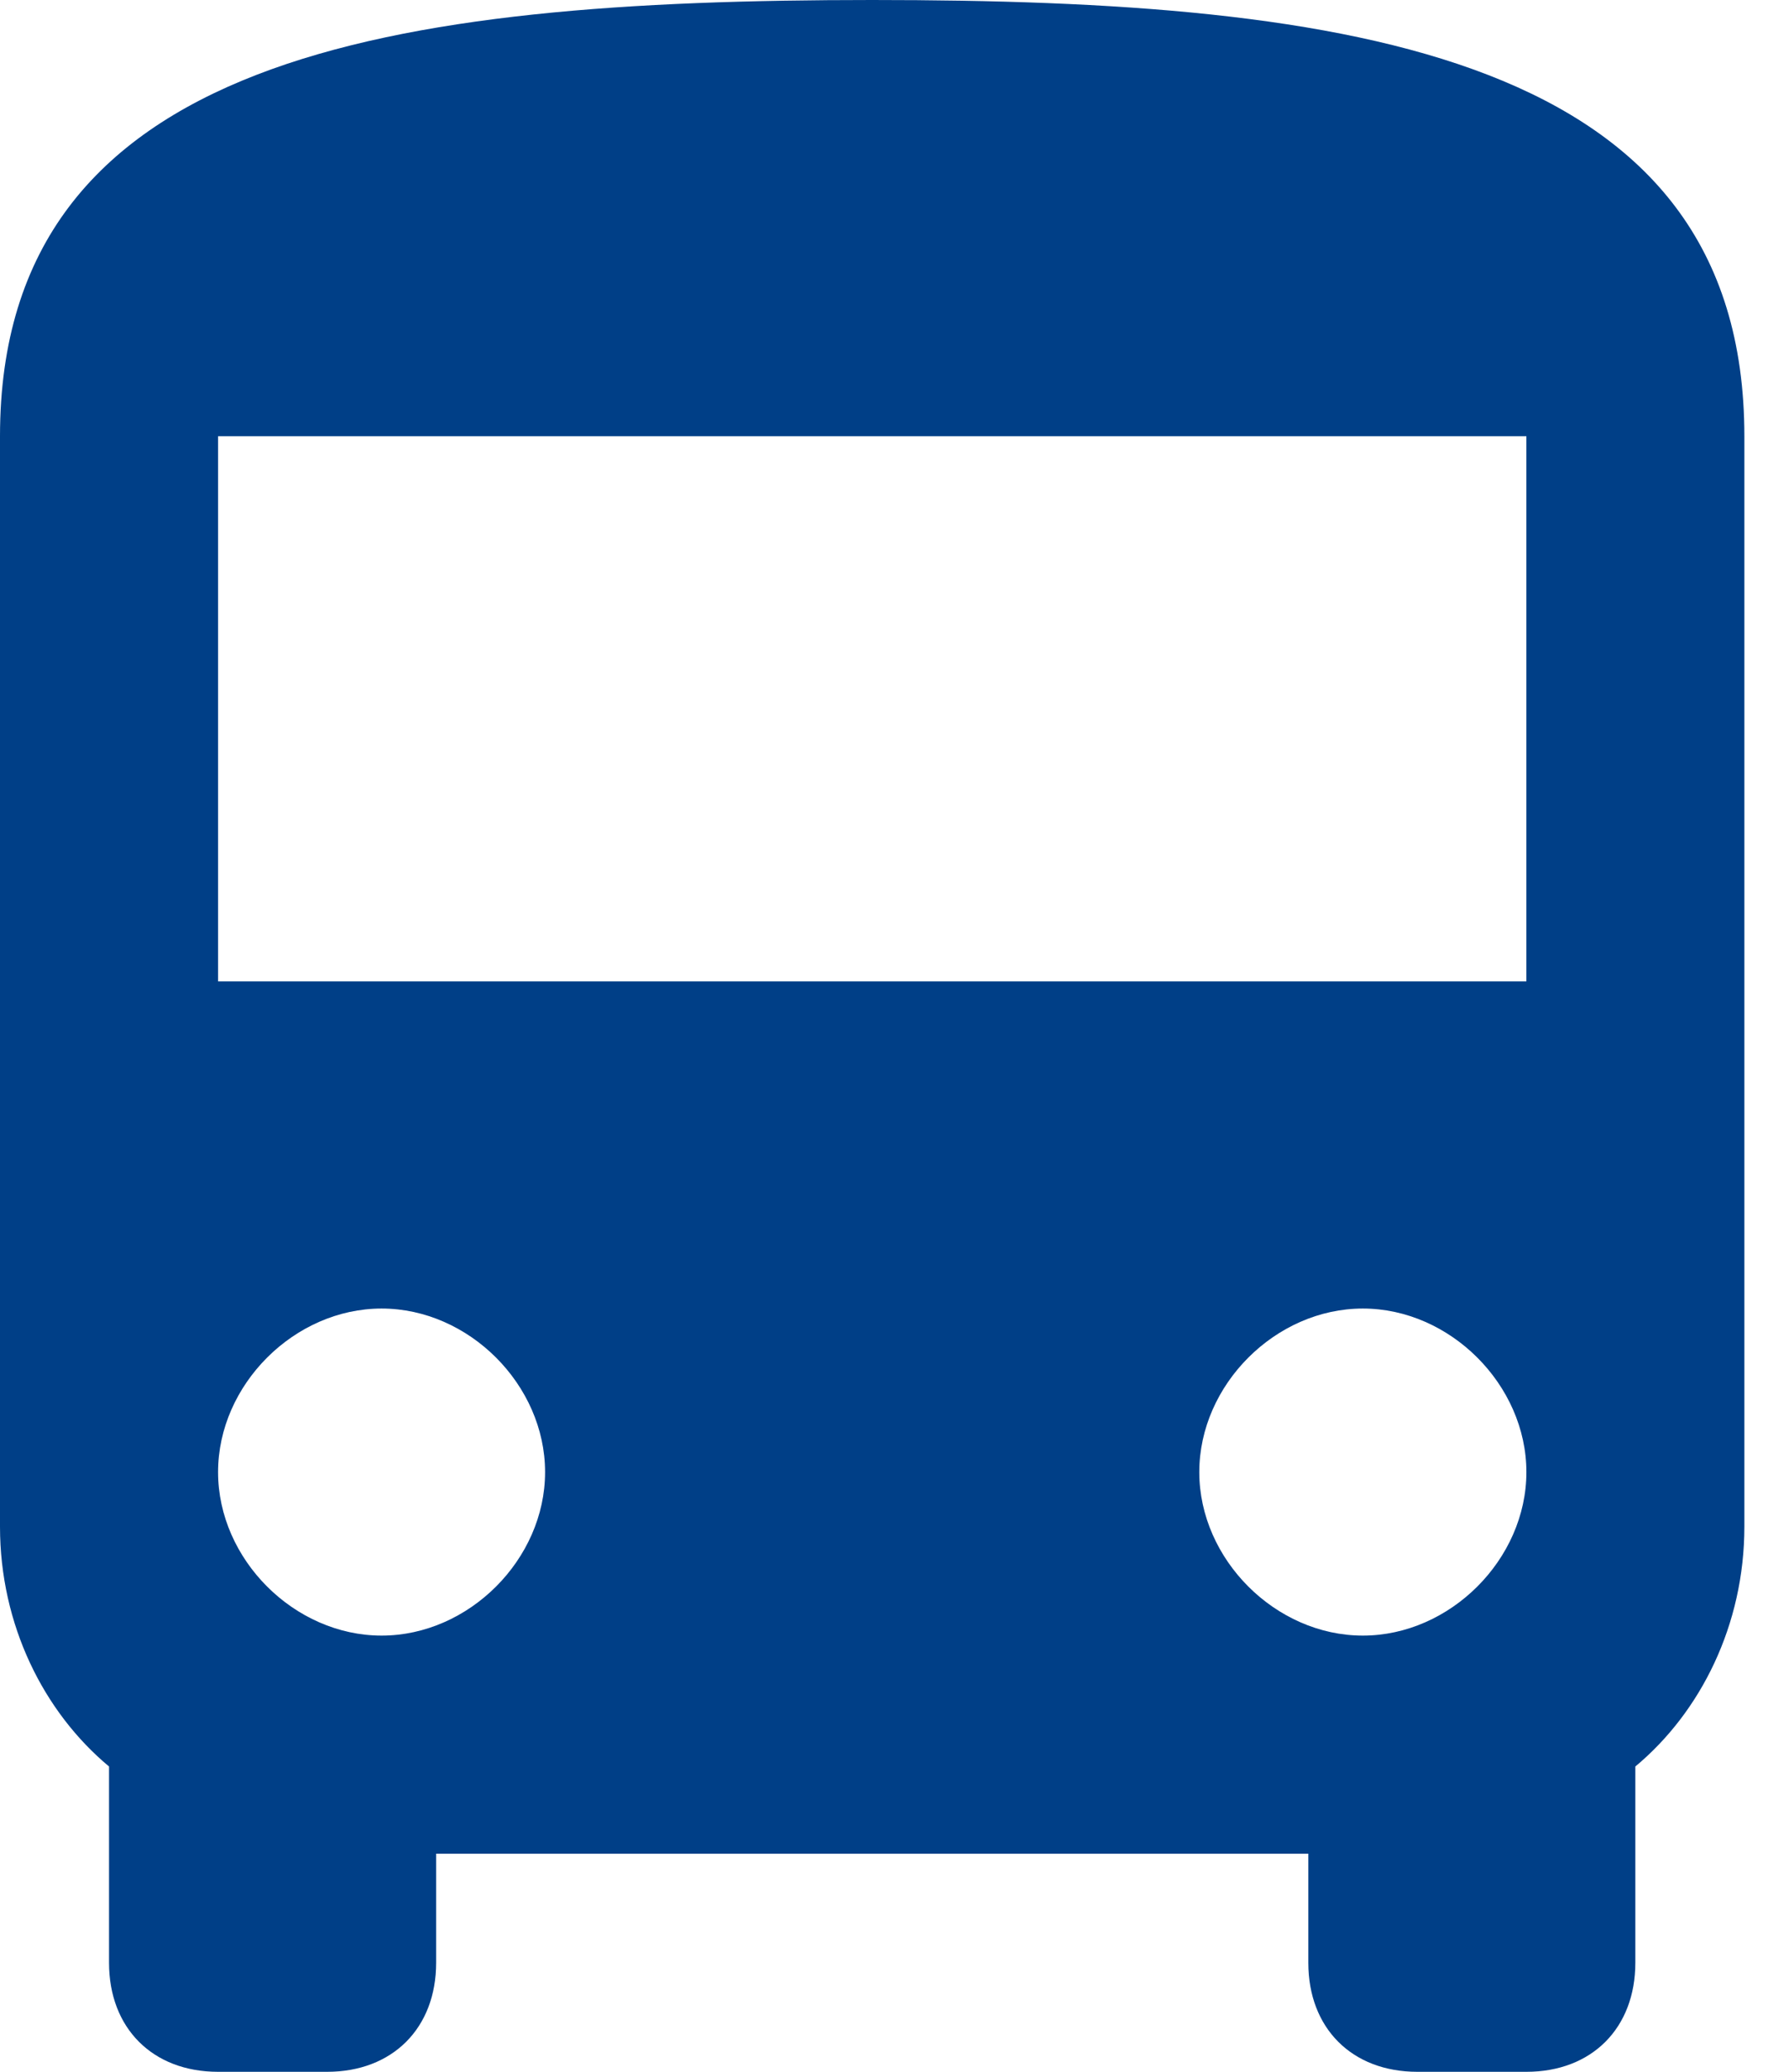 <?xml version="1.0" encoding="UTF-8"?>
<svg width="19px" height="22px" viewBox="0 0 19 22" version="1.1" xmlns="http://www.w3.org/2000/svg" xmlns:xlink="http://www.w3.org/1999/xlink">
    <!-- Generator: Sketch 55.1 (78136) - https://sketchapp.com -->
    <title>icon-coach@2x</title>
    <desc>Created with Sketch.</desc>
    <g id="05-Material-Icons" stroke="none" stroke-width="1" fill="none" fill-rule="evenodd">
        <g id="icon-coach" fill="#003F87">
            <path d="M0,16.211 C0,17.253 0.463,18.179 1.158,18.758 L1.158,20.842 C1.158,21.537 1.621,22 2.316,22 L3.474,22 C4.168,22 4.632,21.537 4.632,20.842 L4.632,19.684 L13.895,19.684 L13.895,20.842 C13.895,21.537 14.358,22 15.053,22 L16.211,22 C16.905,22 17.368,21.537 17.368,20.842 L17.368,18.758 C18.063,18.179 18.526,17.253 18.526,16.211 L18.526,4.632 C18.526,0.579 14.358,0 9.263,0 C4.168,0 0,0.579 0,4.632 L0,16.211 L0,16.211 Z M4.053,17.368 C3.126,17.368 2.316,16.558 2.316,15.632 C2.316,14.705 3.126,13.895 4.053,13.895 C4.979,13.895 5.789,14.705 5.789,15.632 C5.789,16.558 4.979,17.368 4.053,17.368 L4.053,17.368 Z M14.474,17.368 C13.547,17.368 12.737,16.558 12.737,15.632 C12.737,14.705 13.547,13.895 14.474,13.895 C15.4,13.895 16.211,14.705 16.211,15.632 C16.211,16.558 15.4,17.368 14.474,17.368 L14.474,17.368 Z M16.211,10.421 L2.316,10.421 L2.316,4.632 L16.211,4.632 L16.211,10.421 L16.211,10.421 Z" id="Shape"></path>
        </g>
    </g>
</svg>